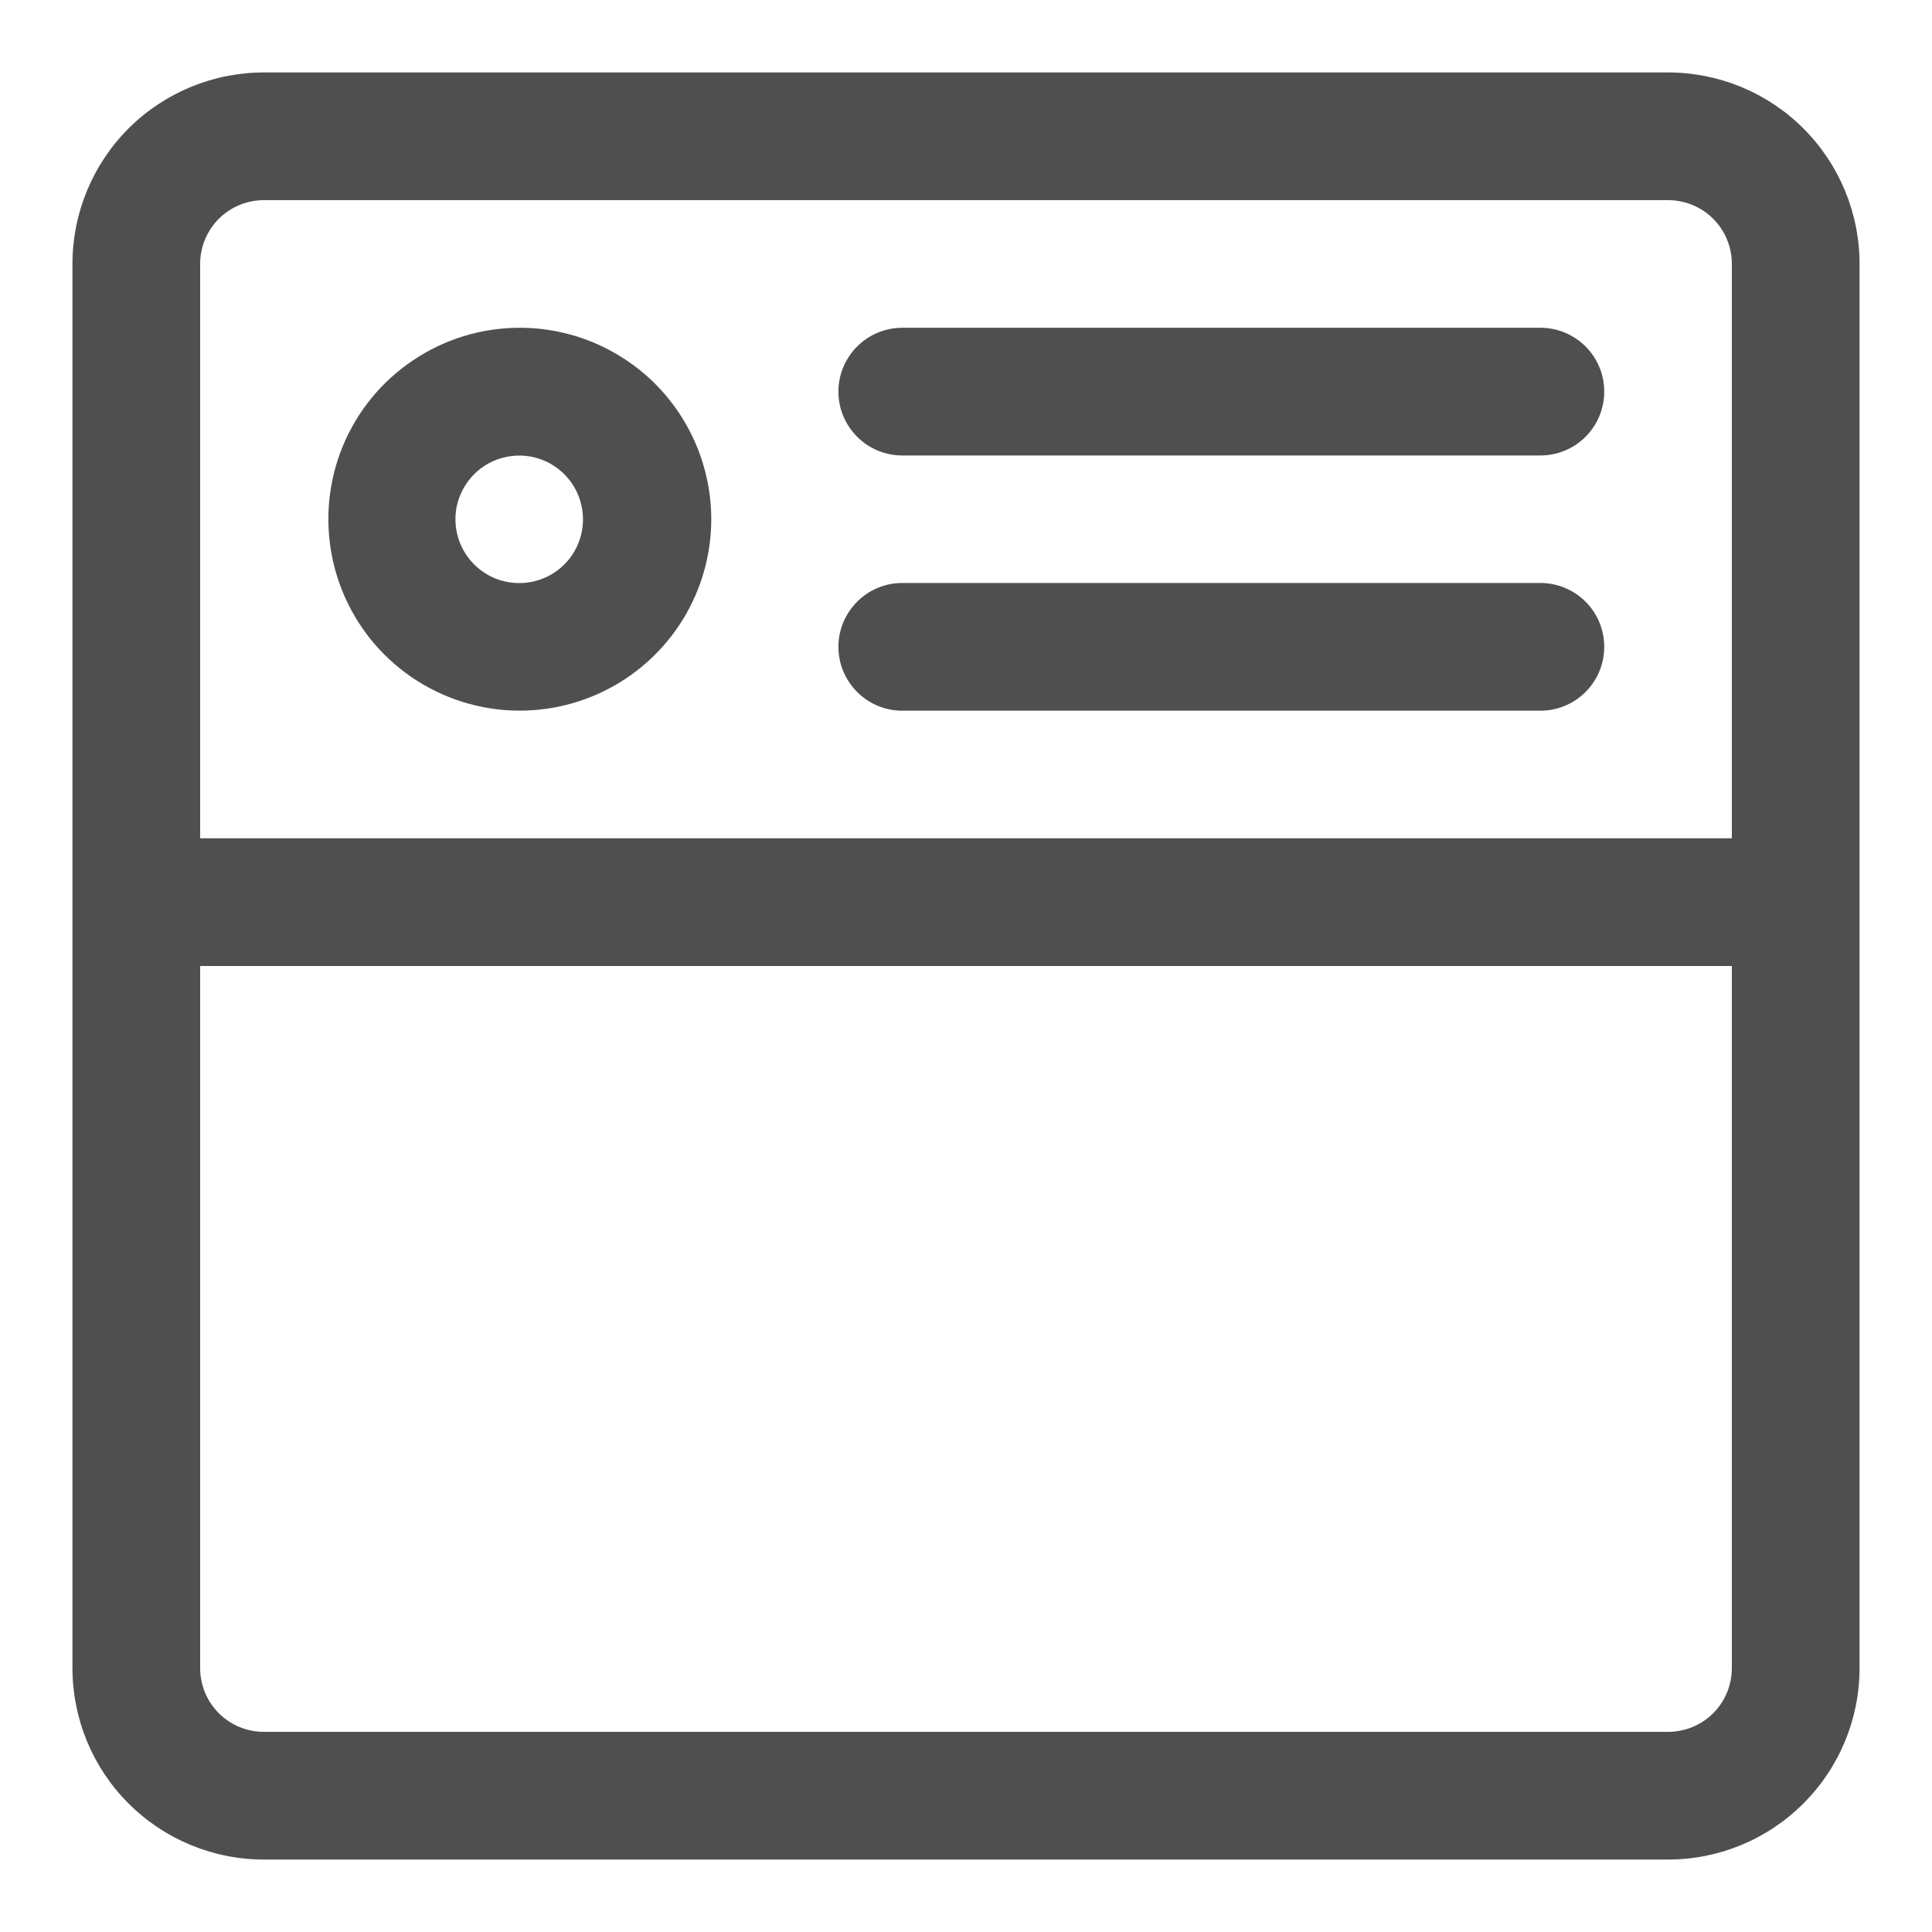 <svg width="20" height="20" viewBox="0 0 20 20" fill="none" xmlns="http://www.w3.org/2000/svg">
<path d="M17.268 0.75H2.732C2.206 0.75 1.702 0.959 1.33 1.33C0.959 1.702 0.75 2.206 0.75 2.732L0.75 17.268C0.75 17.794 0.959 18.298 1.33 18.669C1.702 19.041 2.206 19.25 2.732 19.25H17.268C17.794 19.25 18.298 19.041 18.669 18.669C19.041 18.298 19.25 17.794 19.25 17.268V2.732C19.25 2.206 19.041 1.702 18.669 1.33C18.298 0.959 17.794 0.75 17.268 0.75V0.75ZM17.928 17.268C17.928 17.443 17.859 17.611 17.735 17.735C17.611 17.859 17.443 17.928 17.268 17.928H2.732C2.557 17.928 2.389 17.859 2.265 17.735C2.141 17.611 2.072 17.443 2.072 17.268V10H17.928V17.268ZM17.928 8.678H2.072V2.732C2.072 2.557 2.141 2.389 2.265 2.265C2.389 2.141 2.557 2.072 2.732 2.072H17.268C17.443 2.072 17.611 2.141 17.735 2.265C17.859 2.389 17.928 2.557 17.928 2.732V8.678Z" fill="#4F4F4F"/>
<path d="M15.947 3.393H9.34C9.164 3.393 8.996 3.463 8.873 3.587C8.749 3.711 8.679 3.879 8.679 4.054C8.679 4.229 8.749 4.397 8.873 4.521C8.996 4.645 9.164 4.715 9.34 4.715H15.947C16.122 4.715 16.29 4.645 16.414 4.521C16.538 4.397 16.607 4.229 16.607 4.054C16.607 3.879 16.538 3.711 16.414 3.587C16.29 3.463 16.122 3.393 15.947 3.393Z" fill="#4F4F4F"/>
<path d="M15.947 6.035H9.34C9.164 6.035 8.996 6.105 8.873 6.229C8.749 6.353 8.679 6.521 8.679 6.696C8.679 6.871 8.749 7.039 8.873 7.163C8.996 7.287 9.164 7.357 9.34 7.357H15.947C16.122 7.357 16.29 7.287 16.414 7.163C16.538 7.039 16.607 6.871 16.607 6.696C16.607 6.521 16.538 6.353 16.414 6.229C16.29 6.105 16.122 6.035 15.947 6.035Z" fill="#4F4F4F"/>
<path d="M5.375 3.393C4.983 3.394 4.601 3.511 4.276 3.73C3.95 3.948 3.697 4.258 3.548 4.62C3.399 4.983 3.361 5.381 3.438 5.765C3.515 6.149 3.704 6.502 3.981 6.778C4.259 7.055 4.612 7.243 4.996 7.319C5.38 7.395 5.779 7.355 6.14 7.205C6.502 7.055 6.811 6.801 7.029 6.475C7.246 6.15 7.363 5.767 7.363 5.375C7.363 5.114 7.311 4.856 7.211 4.615C7.111 4.374 6.965 4.156 6.78 3.971C6.595 3.787 6.376 3.642 6.135 3.542C5.894 3.443 5.636 3.392 5.375 3.393ZM5.375 6.036C5.244 6.036 5.117 5.998 5.008 5.925C4.9 5.852 4.815 5.749 4.765 5.629C4.715 5.508 4.702 5.375 4.727 5.247C4.753 5.119 4.816 5.002 4.908 4.909C5 4.817 5.118 4.754 5.246 4.729C5.374 4.703 5.507 4.716 5.628 4.766C5.748 4.816 5.851 4.901 5.924 5.009C5.996 5.118 6.035 5.245 6.035 5.376C6.035 5.551 5.966 5.719 5.842 5.843C5.718 5.967 5.55 6.036 5.375 6.036Z" fill="#4F4F4F"/>
</svg>
